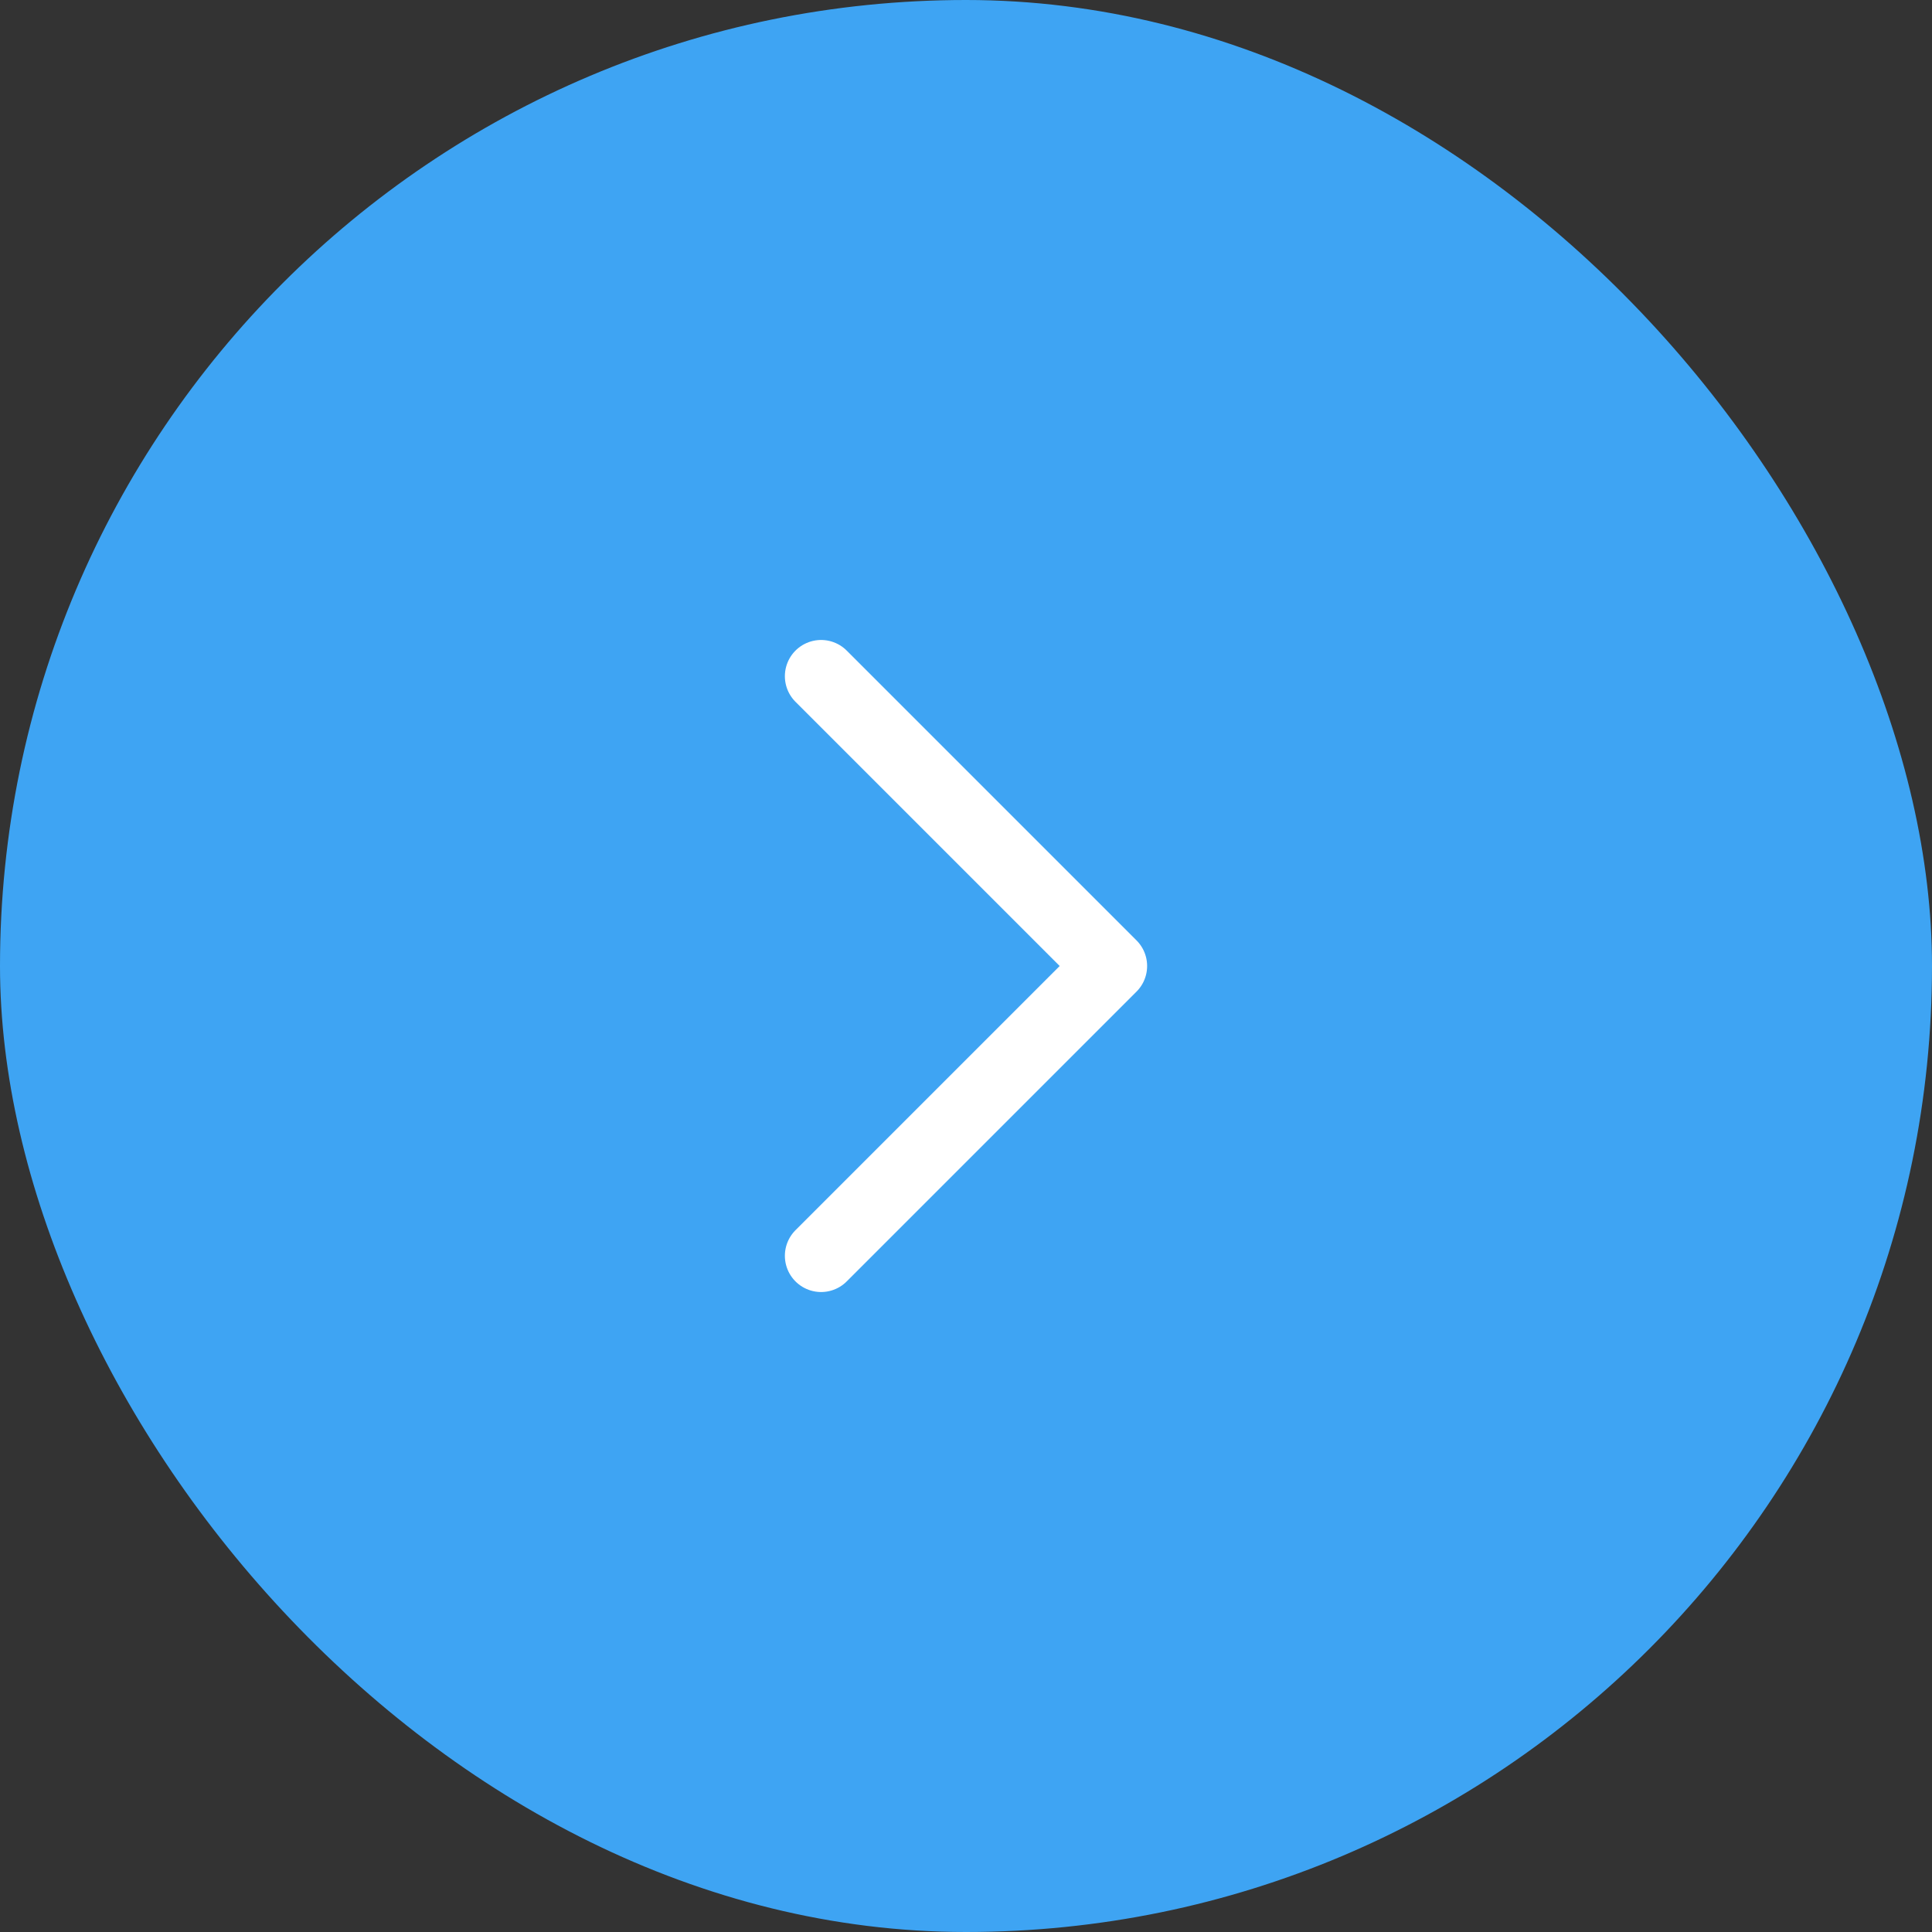 <svg width="40" height="40" viewBox="0 0 40 40" fill="none" xmlns="http://www.w3.org/2000/svg">
<rect x="0" y="0" width="40" height="40" fill="#333333" stroke="none"/>
<rect width="40" height="40" rx="20" fill="#3EA4F3"/>
<path d="M17 26L23 20L17 14" stroke="white" stroke-width="1.5" stroke-linecap="round" stroke-linejoin="round"/>
</svg>
